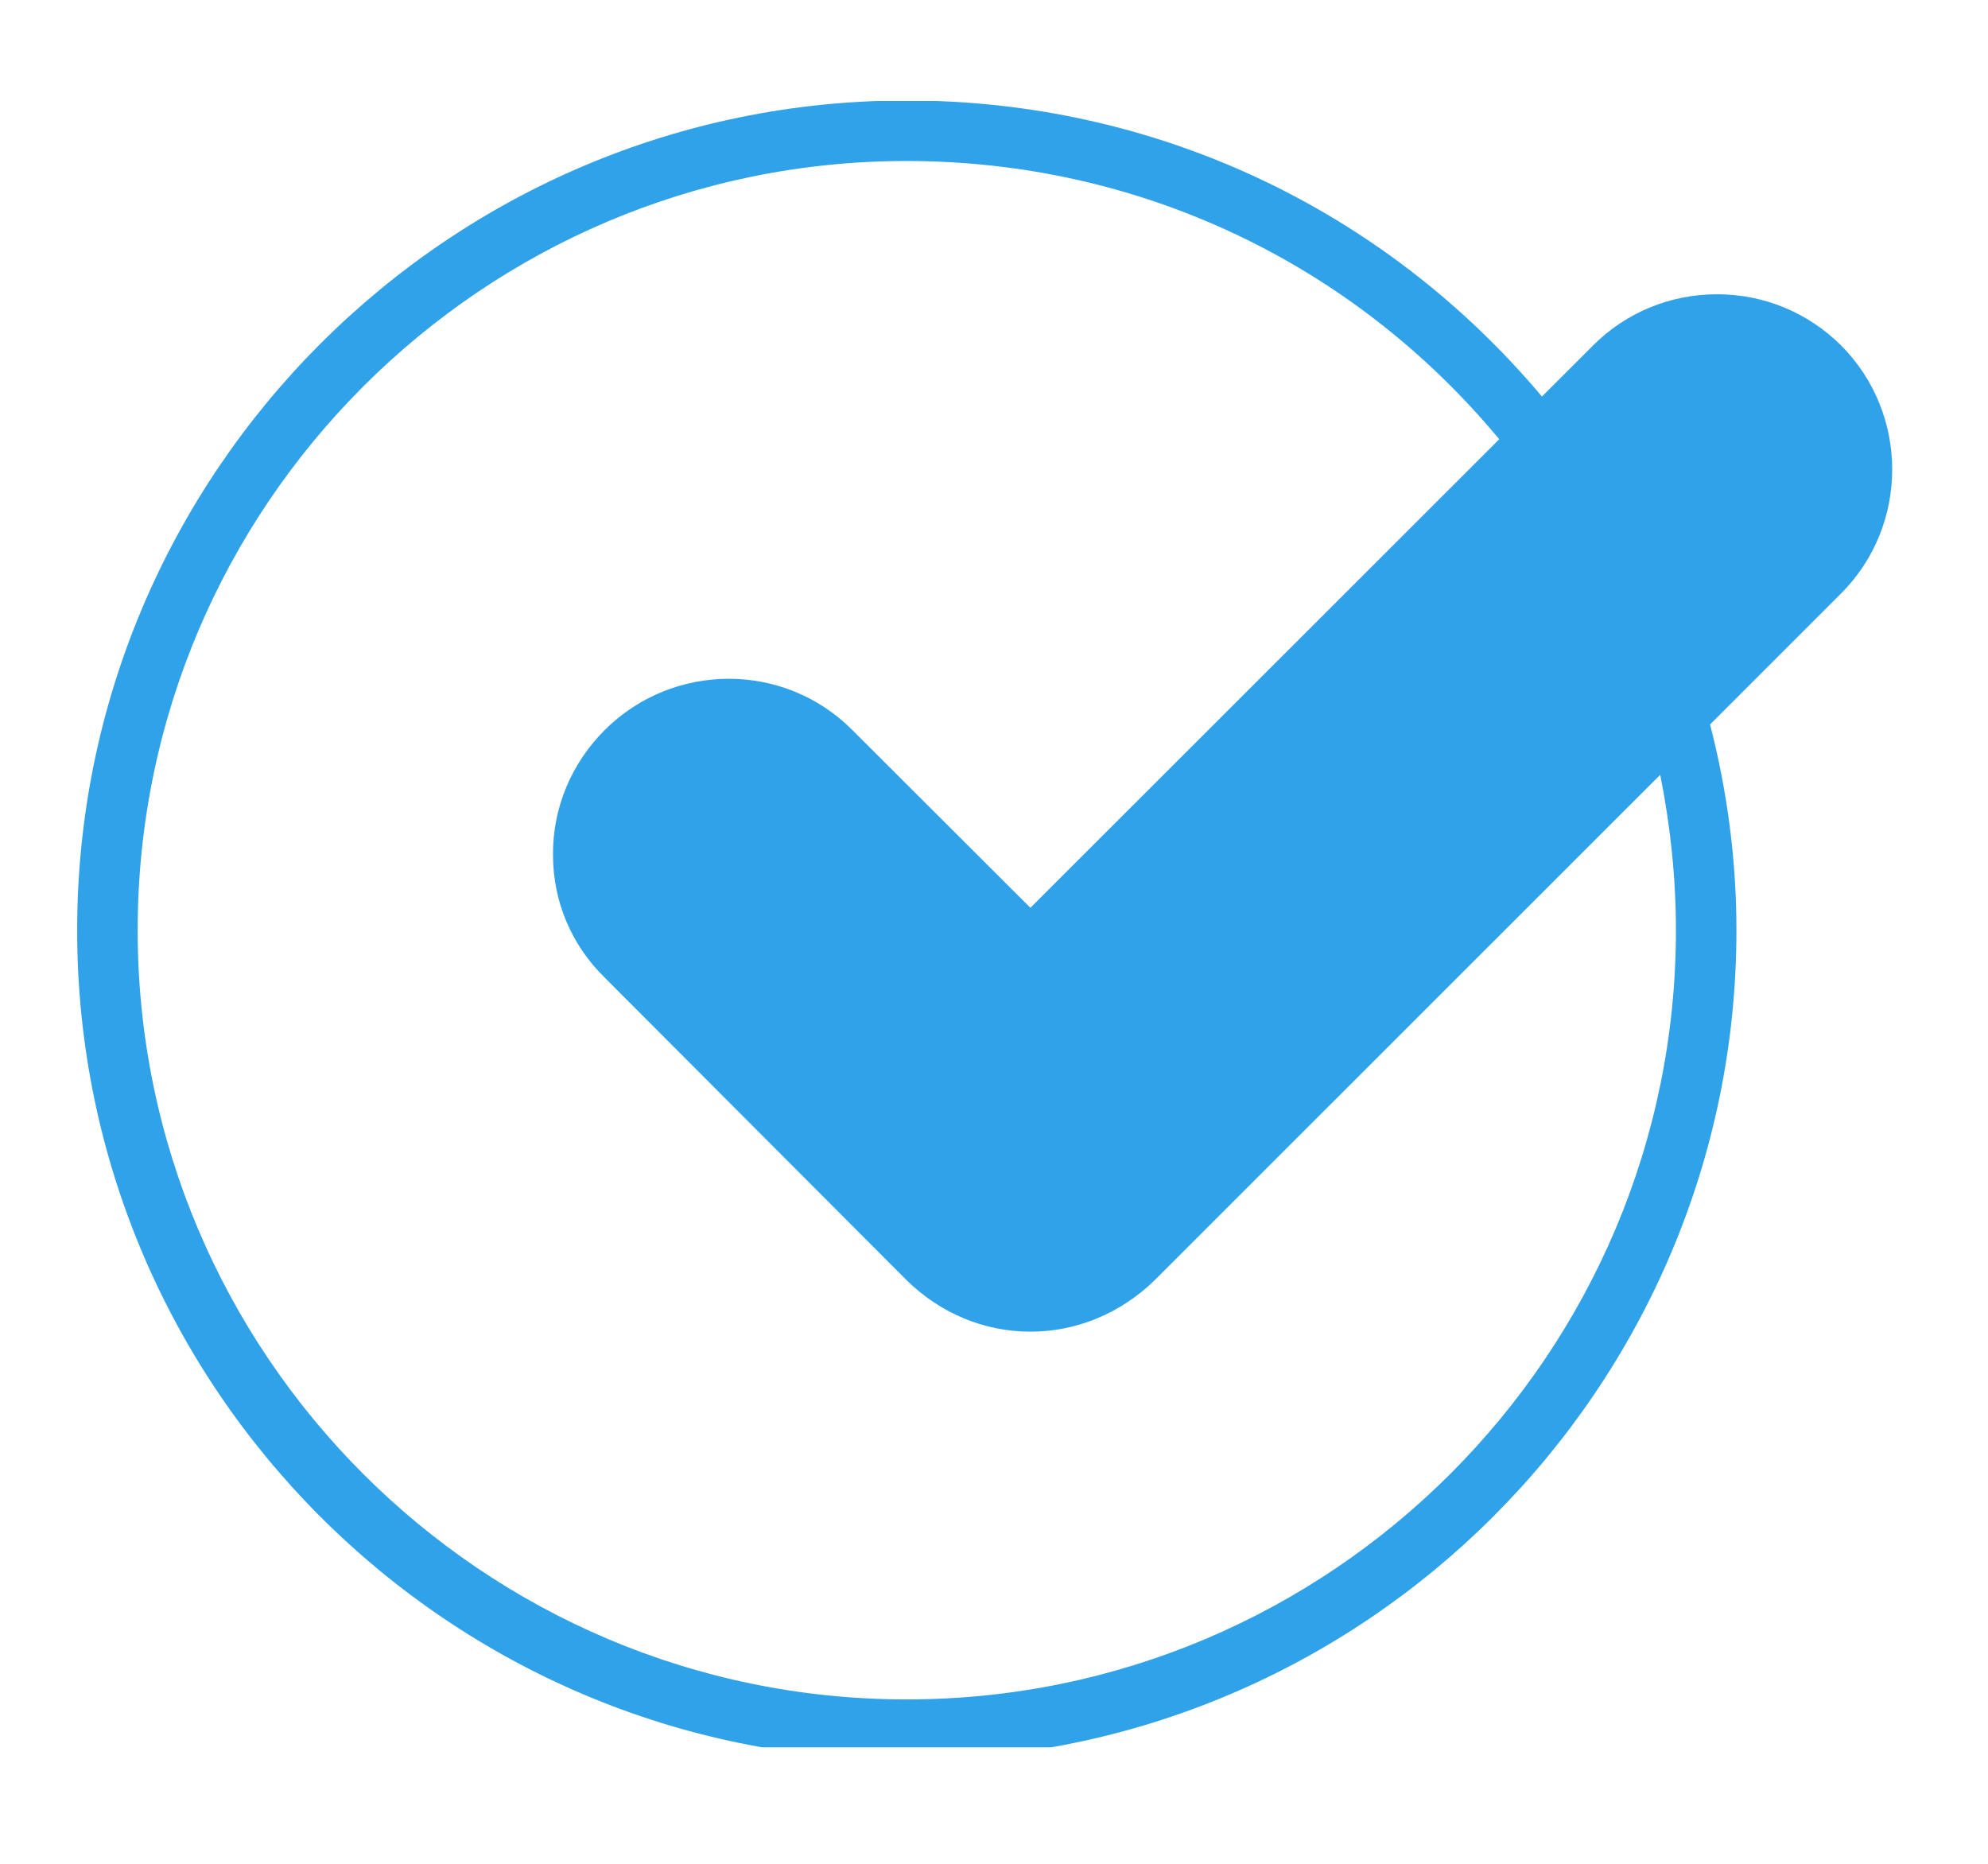 <?xml version="1.0" encoding="UTF-8"?>
<svg xmlns="http://www.w3.org/2000/svg" xmlns:xlink="http://www.w3.org/1999/xlink" width="64" zoomAndPan="magnify" viewBox="0 0 48 45" height="60" preserveAspectRatio="xMidYMid meet" version="1.0">
  <defs>
    <clipPath id="1166f9e9c2">
      <path d="M 1.863 2.438 L 46 2.438 L 46 42.188 L 1.863 42.188 Z M 1.863 2.438 " clip-rule="nonzero"></path>
    </clipPath>
  </defs>
  <g clip-path="url(#1166f9e9c2)">
    <path fill="#30a2e9" d="M 41.457 7.105 C 40.328 7.105 39.262 7.543 38.465 8.34 L 37.23 9.574 C 33.402 5.023 27.859 2.426 21.891 2.426 C 10.848 2.426 1.863 11.41 1.863 22.461 C 1.863 33.512 10.848 42.492 21.891 42.492 C 32.934 42.492 41.926 33.512 41.926 22.461 C 41.926 20.781 41.707 19.105 41.289 17.492 L 44.453 14.328 C 46.098 12.68 46.098 9.992 44.453 8.34 C 43.648 7.543 42.59 7.105 41.457 7.105 Z M 21.891 41.031 C 11.652 41.031 3.324 32.699 3.324 22.461 C 3.324 12.219 11.652 3.887 21.891 3.887 C 27.465 3.887 32.645 6.324 36.199 10.605 L 24.879 21.918 L 20.578 17.625 C 18.934 15.973 16.254 15.98 14.602 17.625 C 13.793 18.434 13.344 19.508 13.352 20.641 C 13.352 21.766 13.797 22.816 14.602 23.605 L 21.891 30.91 C 22.703 31.707 23.762 32.152 24.879 32.152 C 25.988 32.152 27.055 31.715 27.887 30.902 L 40.086 18.707 C 40.332 19.941 40.465 21.195 40.465 22.461 C 40.465 32.699 32.133 41.031 21.891 41.031 Z M 21.891 41.031 " fill-opacity="1" fill-rule="nonzero"></path>
  </g>
</svg>
